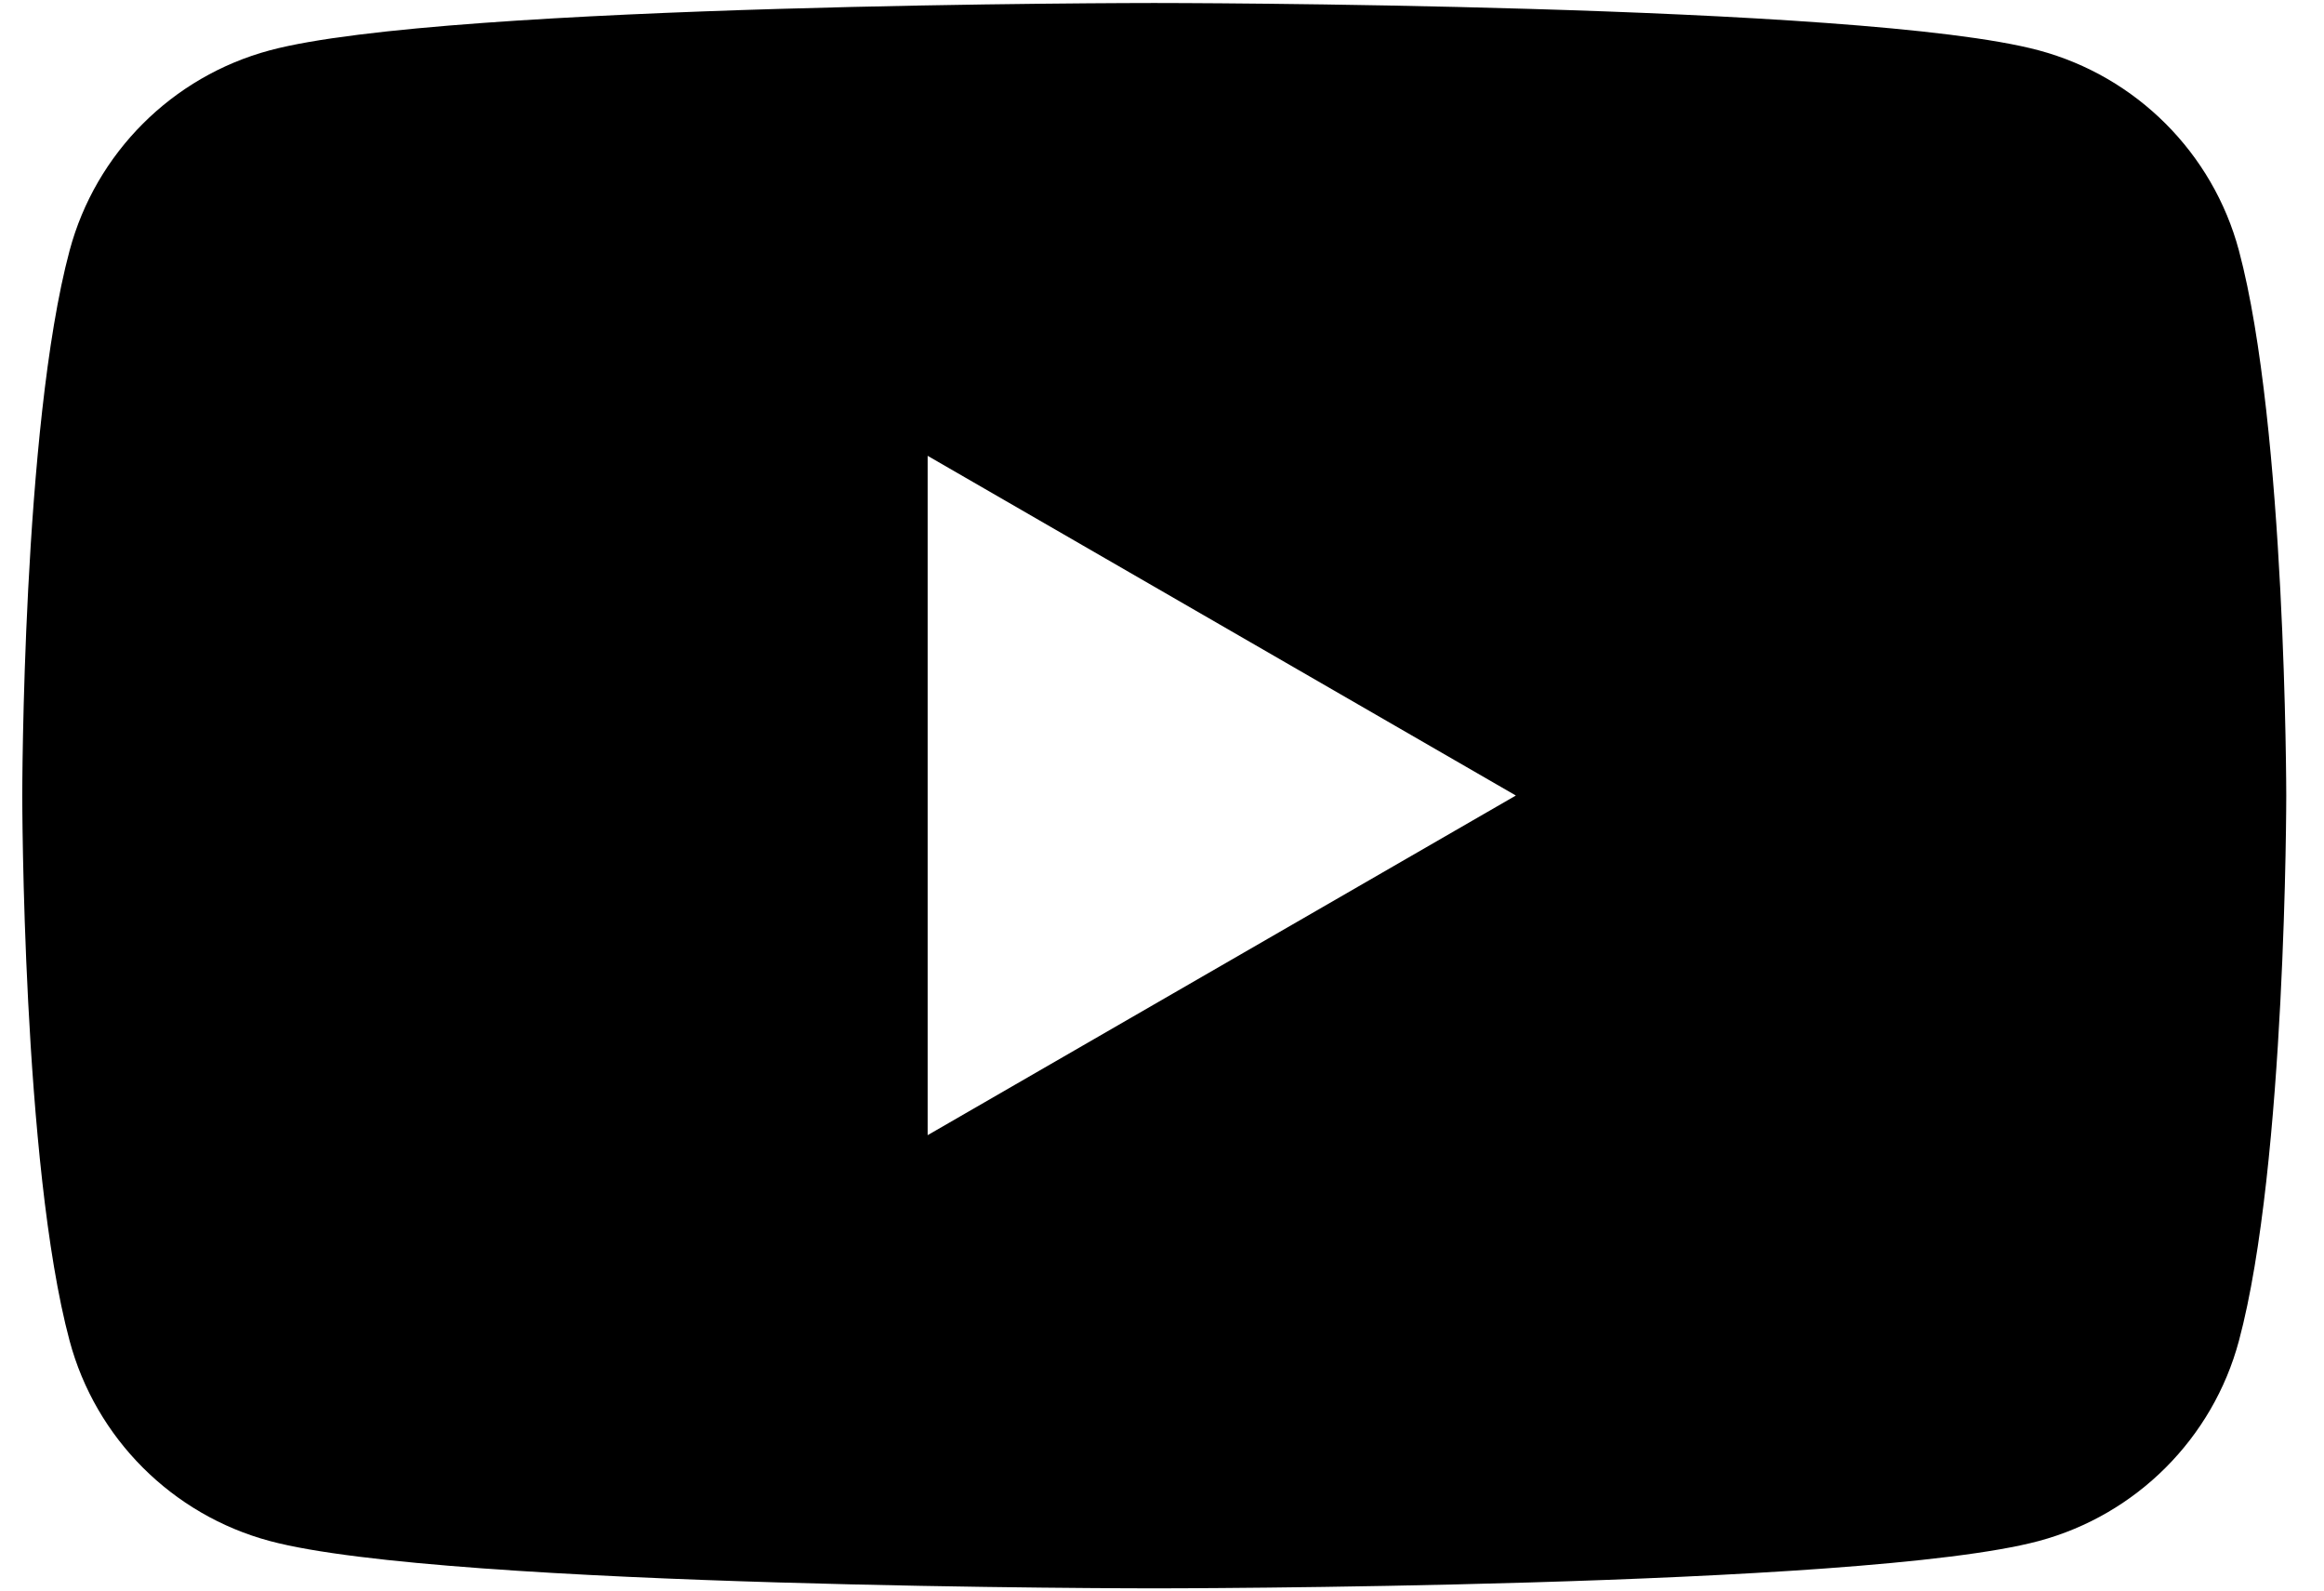 <svg width="38" height="26" viewBox="0 0 38 26" fill="none" xmlns="http://www.w3.org/2000/svg">
<path fill-rule="evenodd" clip-rule="evenodd" d="M33.336 0.823C34.93 1.25 36.183 2.502 36.609 4.096C37.38 6.982 37.383 13.006 37.383 13.006C37.383 13.006 37.383 19.031 36.609 21.917C36.183 23.511 34.93 24.763 33.336 25.19C30.451 25.964 18.873 25.964 18.873 25.964C18.873 25.964 7.297 25.964 4.411 25.19C2.817 24.763 1.564 23.511 1.138 21.917C0.364 19.031 0.364 13.006 0.364 13.006C0.364 13.006 0.364 6.982 1.138 4.096C1.564 2.502 2.817 1.25 4.411 0.823C7.297 0.049 18.873 0.049 18.873 0.049C18.873 0.049 30.451 0.049 33.336 0.823ZM24.786 13.004L15.168 18.556V7.451L24.786 13.004Z" fill="black"/>
</svg>
